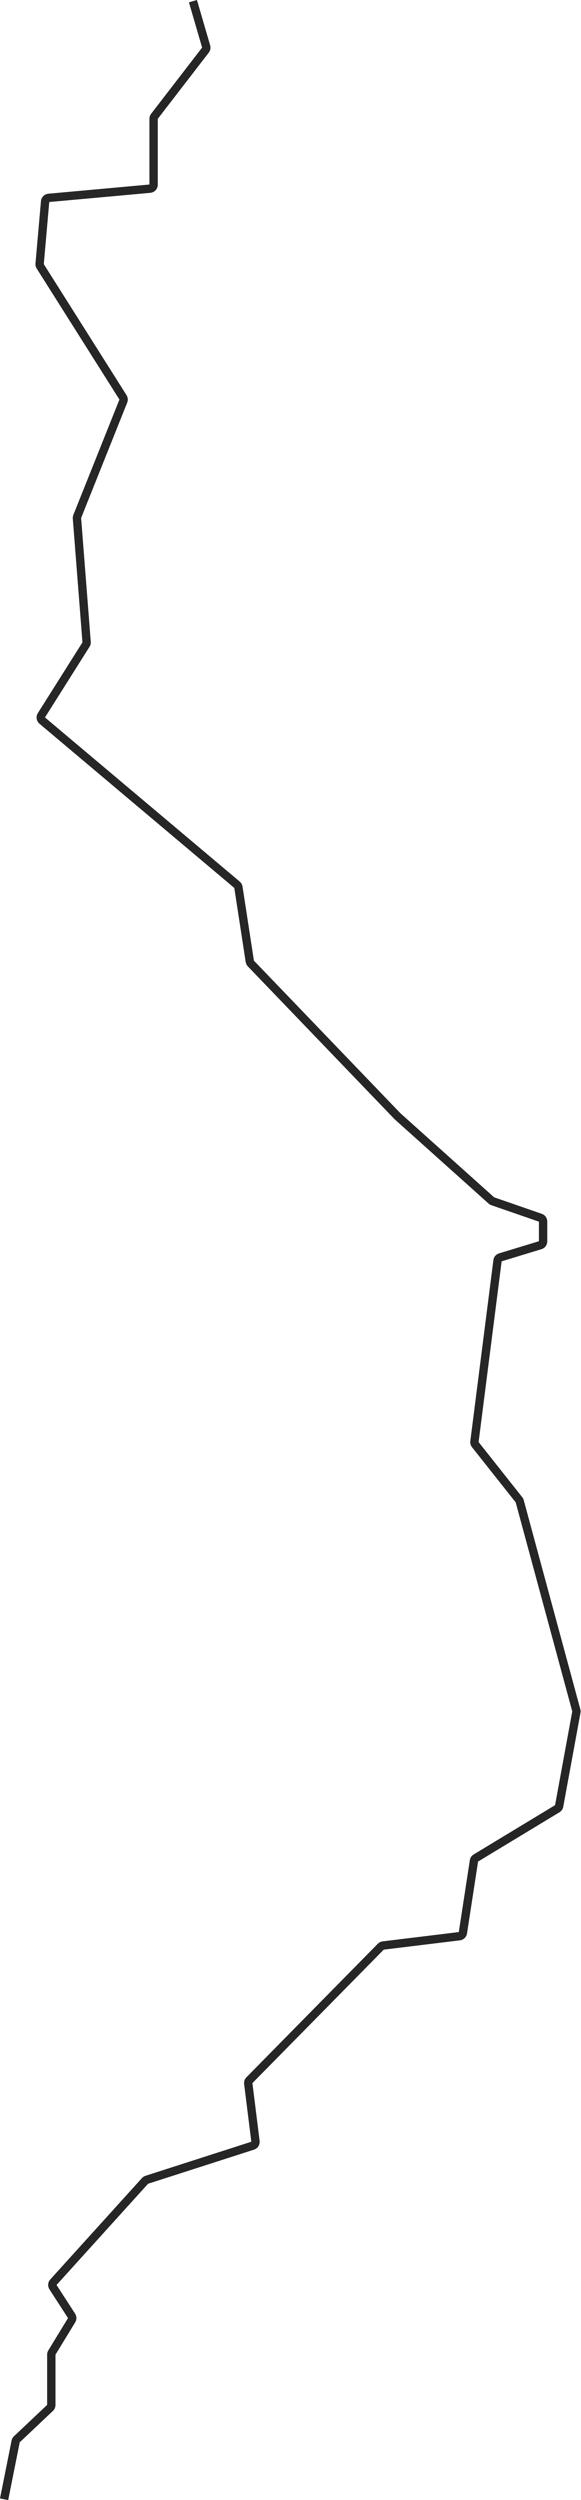 <svg width="194" height="834" viewBox="0 0 194 834" fill="none" xmlns="http://www.w3.org/2000/svg">
<path d="M64.425 0.391L68.836 15.522C68.953 15.925 68.871 16.36 68.614 16.693L51.561 38.811C51.384 39.041 51.288 39.323 51.288 39.614V61.625C51.288 62.304 50.77 62.872 50.094 62.934L16.255 66.011C15.622 66.069 15.121 66.572 15.066 67.205L13.231 88.013C13.205 88.3 13.274 88.588 13.429 88.832L41.077 132.578C41.301 132.934 41.342 133.377 41.186 133.769L25.786 172.293C25.711 172.481 25.679 172.683 25.695 172.885L28.921 214.204C28.944 214.487 28.874 214.768 28.723 215.009L13.804 238.644C13.453 239.199 13.566 239.929 14.068 240.352L79.155 295.157C79.398 295.363 79.558 295.649 79.607 295.963L83.41 320.695C83.451 320.963 83.574 321.212 83.761 321.406L132.736 372.369L164.067 400.452C164.197 400.568 164.349 400.657 164.513 400.715L180.458 406.237C180.987 406.42 181.342 406.919 181.342 407.479V414.113C181.342 414.691 180.963 415.203 180.41 415.371L167.048 419.44C166.552 419.59 166.192 420.017 166.127 420.531L158.422 480.915C158.377 481.266 158.476 481.621 158.697 481.898L173.291 500.312C173.402 500.451 173.483 500.613 173.531 500.785L192.43 570.557C192.482 570.746 192.489 570.944 192.454 571.138L186.703 602.467C186.636 602.836 186.412 603.159 186.091 603.354L158.878 619.817C158.544 620.018 158.318 620.357 158.259 620.742L154.562 644.781C154.473 645.364 154.008 645.814 153.423 645.887L127.936 648.997C127.641 649.032 127.368 649.168 127.159 649.378L83.263 693.946C82.98 694.232 82.845 694.632 82.895 695.031L85.308 714.349C85.387 714.976 85.009 715.57 84.407 715.763L48.996 727.152C48.776 727.222 48.579 727.35 48.424 727.521L17.81 761.343C17.411 761.784 17.357 762.439 17.68 762.939L23.908 772.57C24.183 772.994 24.191 773.538 23.927 773.969L17.326 784.778C17.199 784.984 17.132 785.221 17.132 785.463V802.271C17.132 802.633 16.984 802.979 16.721 803.227L5.614 813.722C5.416 813.91 5.28 814.154 5.228 814.42L1.368 833.726" stroke="#262626" stroke-width="2.79"/>
</svg>
